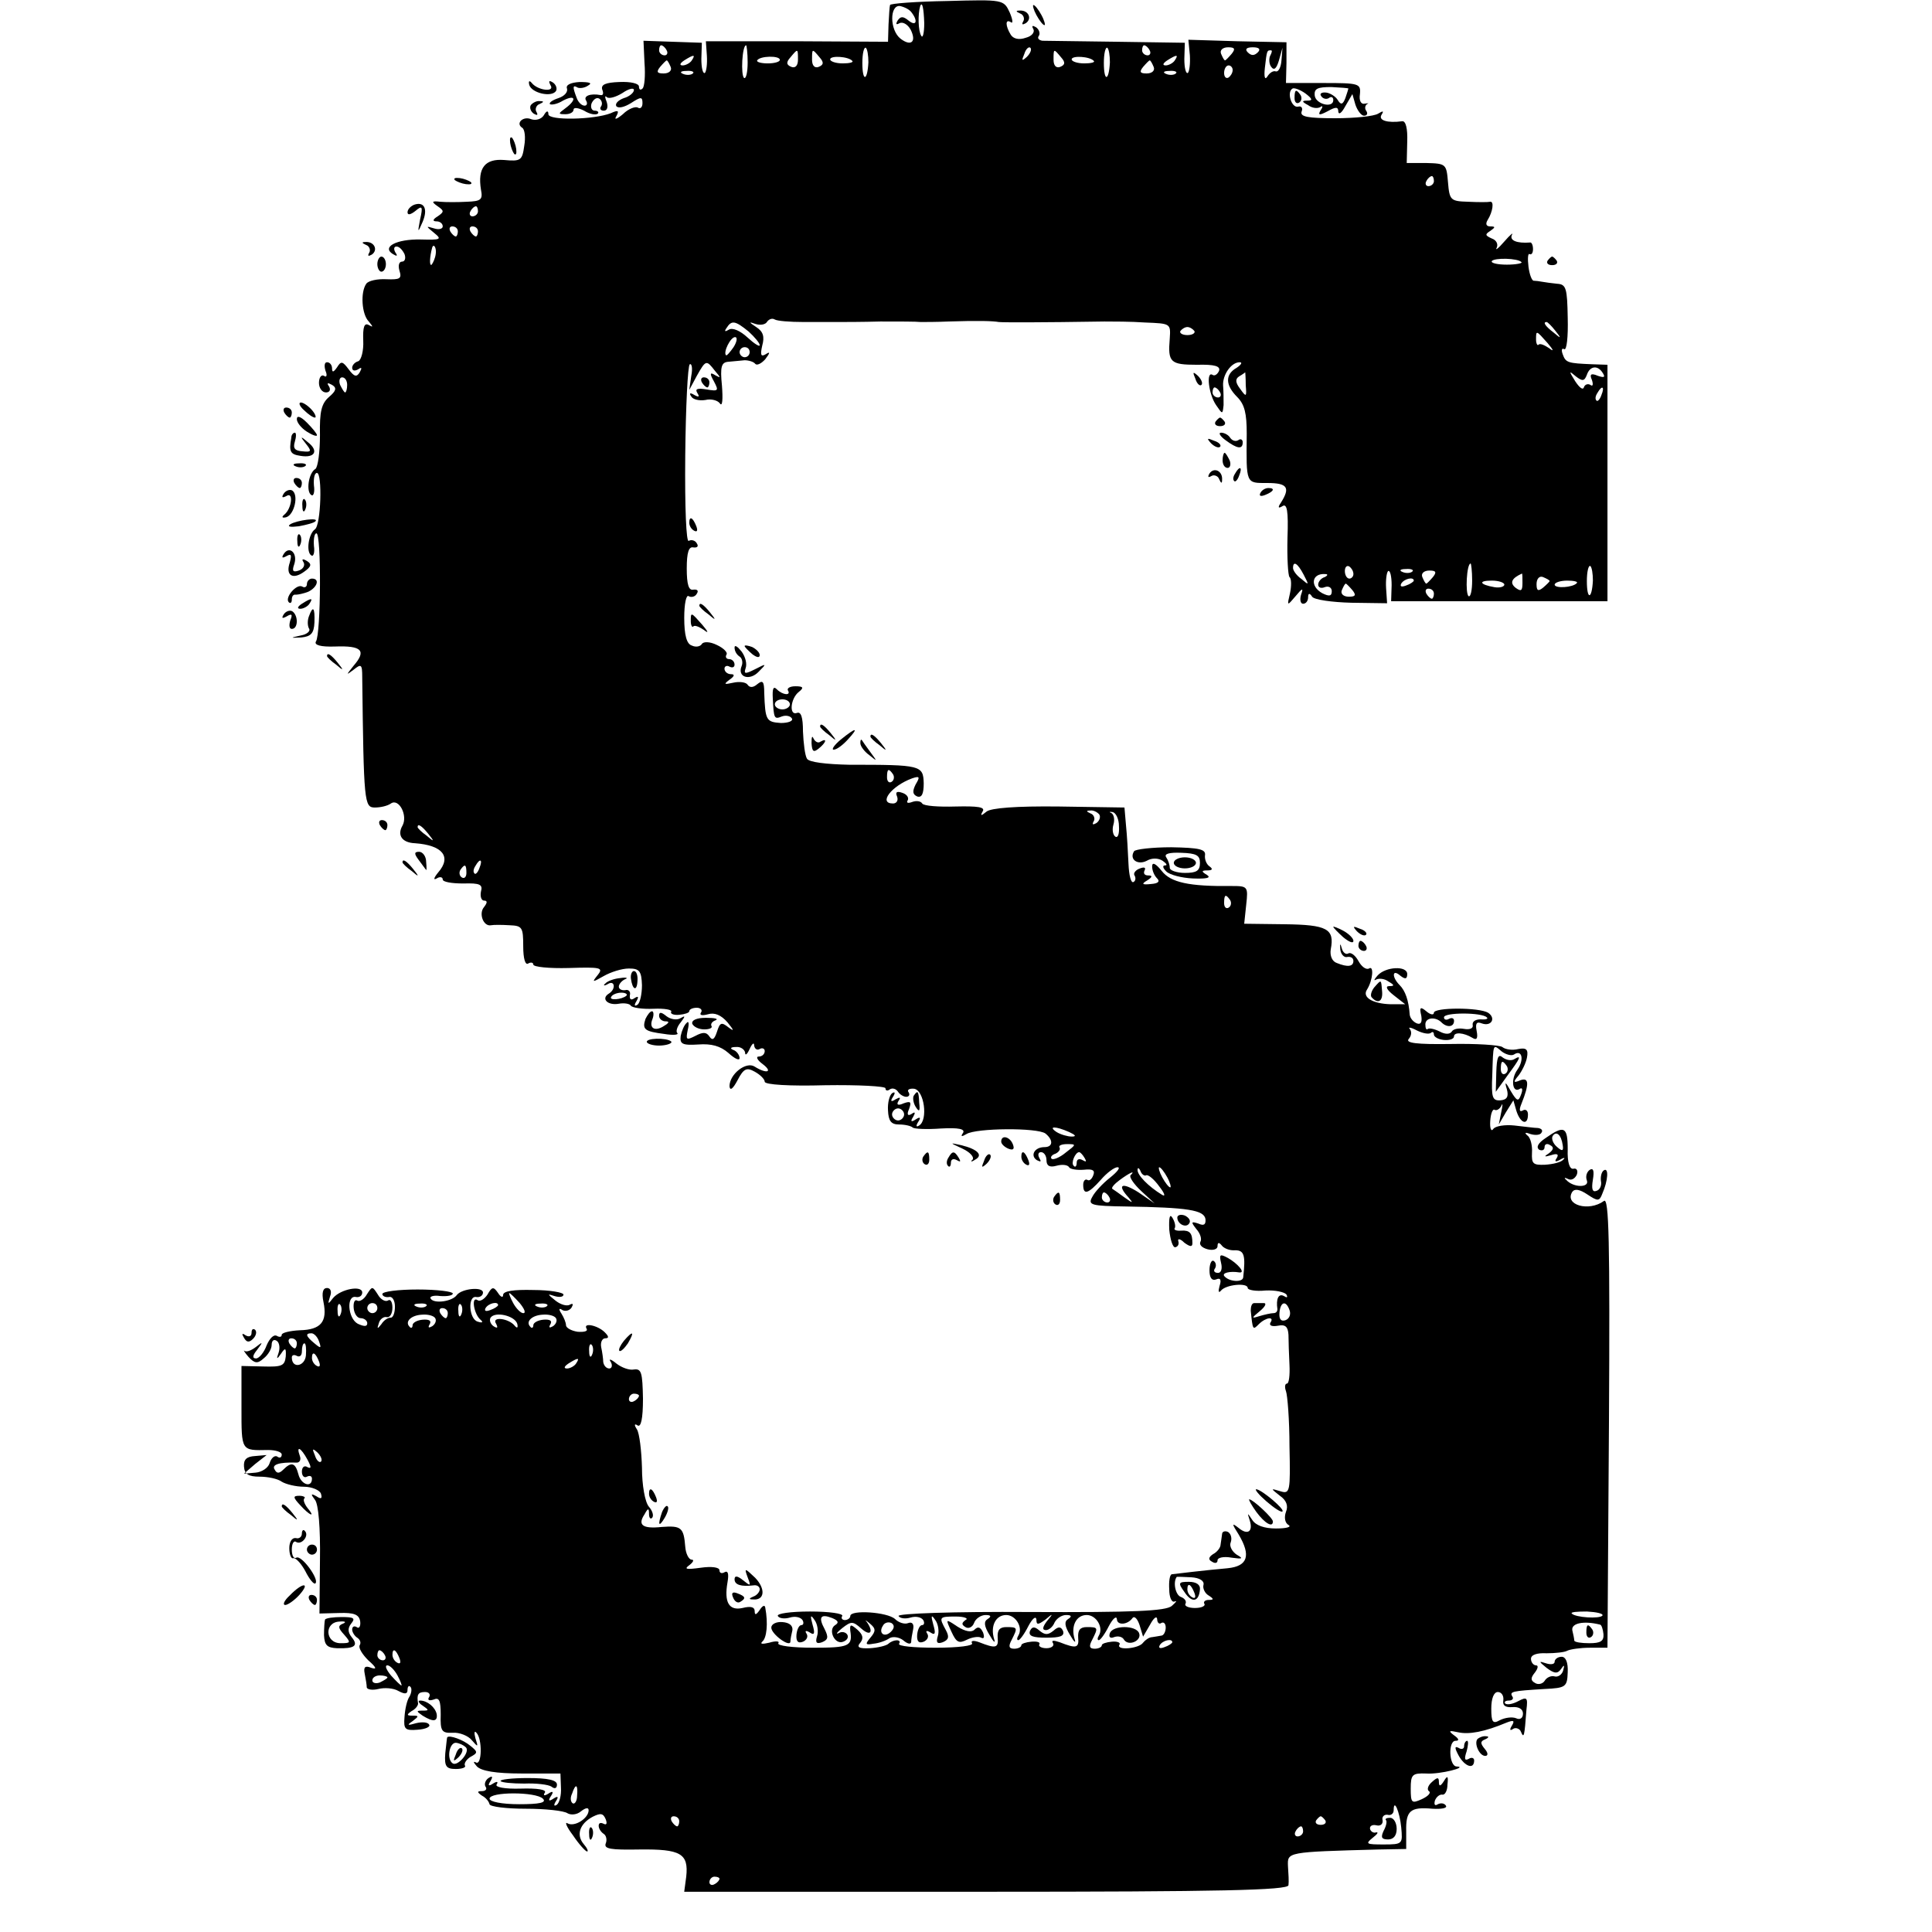 <?xml version="1.0" standalone="no"?>
<!DOCTYPE svg PUBLIC "-//W3C//DTD SVG 20010904//EN"
 "http://www.w3.org/TR/2001/REC-SVG-20010904/DTD/svg10.dtd">
<svg version="1.0" xmlns="http://www.w3.org/2000/svg"
 width="384pt" height="384pt" viewBox="0 0 384 384"
 preserveAspectRatio="xMidYMid meet">
<g transform="translate(0,384) scale(0.1,-0.1)"
fill="#000000" stroke="none">
<path d="M1769 3830 c-1 -3 -2 -20 -3 -39 l-1 -34 -181 1 -181 0 2 -29 c1 -16
-1 -31 -4 -34 -4 -2 -7 10 -7 28 l1 32 -58 2 -58 2 2 -44 c2 -25 0 -48 -4 -51
-4 -4 -7 -2 -7 4 0 6 -16 10 -39 9 -27 -1 -37 -5 -34 -15 3 -7 2 -12 -3 -11
-21 4 -35 -2 -29 -11 3 -5 2 -10 -3 -10 -6 0 -13 7 -16 16 -8 21 -8 26 2 20 4
-2 14 -1 21 4 9 5 3 7 -17 7 -18 -1 -28 -6 -25 -13 2 -7 -5 -15 -17 -19 -12
-4 -19 -9 -17 -12 3 -2 15 0 26 7 25 13 28 2 5 -15 -15 -11 -15 -12 0 -12 9 0
16 4 16 9 0 5 9 4 21 -2 11 -7 23 -9 27 -6 3 3 0 6 -6 6 -6 0 -9 7 -6 15 4 8
10 12 15 9 5 -3 7 -10 4 -15 -4 -5 -1 -9 5 -9 7 0 9 7 6 17 -4 10 -4 14 0 10
4 -4 18 0 31 8 13 9 23 11 23 6 0 -5 -9 -13 -20 -16 -11 -4 -18 -11 -15 -16 4
-5 16 -2 29 6 20 13 23 13 23 0 0 -8 -4 -12 -9 -9 -5 3 -19 -2 -30 -13 -12
-10 -18 -12 -13 -4 6 11 4 13 -11 6 -33 -13 -124 -15 -124 -2 0 8 -4 7 -9 -2
-5 -8 -16 -11 -25 -8 -16 7 -32 -8 -18 -17 5 -3 7 -19 4 -36 -4 -29 -7 -31
-40 -28 -38 3 -53 -16 -46 -59 4 -20 0 -23 -28 -24 -18 -1 -42 -1 -53 0 -17 2
-18 0 -5 -9 13 -9 13 -11 0 -20 -10 -6 -11 -10 -2 -10 6 0 12 -4 12 -10 0 -5
-8 -7 -17 -4 -17 5 -17 5 0 -9 16 -13 13 -14 -27 -13 -48 1 -78 -15 -55 -29 8
-5 10 -4 5 3 -4 7 -3 12 2 12 6 0 12 -7 16 -15 3 -8 1 -15 -5 -15 -6 0 -8 -8
-5 -18 5 -16 1 -18 -26 -17 -18 1 -36 -3 -40 -9 -12 -17 -9 -61 5 -75 9 -11 9
-12 0 -7 -9 5 -12 -4 -11 -31 1 -20 -4 -39 -10 -41 -7 -2 -12 -8 -12 -13 0 -6
5 -7 12 -3 7 5 8 3 3 -6 -6 -10 -11 -9 -22 6 -12 16 -15 17 -23 4 -7 -10 -10
-11 -10 -2 0 6 -4 12 -10 12 -5 0 -6 -7 -3 -17 4 -9 2 -14 -3 -10 -5 3 -10 -3
-10 -14 0 -10 6 -19 14 -19 7 0 10 5 6 12 -5 7 -3 8 6 3 10 -6 8 -12 -6 -24
-15 -13 -19 -29 -18 -76 0 -33 -4 -63 -9 -67 -14 -8 -19 -46 -8 -52 4 -3 7 6
5 19 -1 14 1 25 6 25 11 0 8 -104 -4 -112 -13 -9 -18 -46 -7 -52 4 -3 7 6 5
19 -1 14 1 25 5 25 10 0 9 -201 -1 -215 -4 -7 9 -11 38 -10 53 2 63 -8 37 -38
-15 -19 -16 -20 0 -8 15 12 17 11 17 -15 3 -249 4 -259 25 -259 11 0 25 3 32
8 16 11 34 -24 23 -44 -11 -19 -1 -34 25 -35 55 -4 73 -27 46 -58 -9 -11 -10
-16 -3 -12 6 4 12 3 12 -2 0 -5 18 -8 41 -8 33 1 39 -2 35 -16 -2 -10 1 -18 6
-18 7 0 7 -4 0 -13 -11 -13 -1 -39 14 -36 5 1 21 1 37 0 25 -1 27 -4 27 -42 0
-24 4 -38 10 -34 5 3 10 2 10 -2 0 -5 32 -8 70 -7 64 2 70 1 58 -14 -12 -15
-11 -15 12 -2 14 8 36 15 50 15 21 0 25 -5 26 -33 0 -18 -4 -36 -9 -39 -6 -4
-7 -1 -2 7 5 9 4 11 -4 6 -7 -5 -10 -2 -9 6 2 7 -3 12 -9 10 -7 -1 -13 2 -13
7 0 5 6 12 13 15 6 2 2 4 -10 2 -12 -1 -26 -6 -30 -11 -5 -4 -2 -5 5 -1 14 9
17 -10 2 -19 -16 -10 -2 -24 20 -20 11 2 22 0 24 -4 3 -4 23 -7 45 -6 22 1 38
-2 35 -6 -2 -4 5 -7 16 -6 11 1 20 4 20 7 0 4 7 7 15 7 8 0 12 -5 8 -10 -3 -5
3 -6 14 -3 13 4 26 -1 39 -16 13 -16 14 -19 2 -10 -14 11 -17 10 -23 -9 -5
-15 -9 -18 -15 -9 -6 9 -13 9 -28 1 -18 -9 -19 -8 -15 12 3 12 2 19 -2 14 -5
-4 -10 -16 -12 -26 -2 -16 3 -19 35 -17 26 2 44 -3 60 -17 12 -11 22 -16 22
-10 0 6 -6 14 -12 16 -8 3 -6 6 5 6 9 1 17 -5 18 -11 0 -7 4 -4 9 7 5 11 9 14
9 7 1 -7 6 -10 11 -7 5 3 10 1 10 -4 0 -6 -5 -11 -12 -11 -6 0 -3 -7 8 -15 21
-16 8 -20 -16 -5 -17 11 -50 -15 -50 -39 1 -10 7 -5 16 12 12 23 18 26 34 17
11 -6 20 -15 20 -20 0 -6 50 -9 120 -7 66 1 120 -2 120 -6 0 -5 4 -6 9 -2 5 3
12 1 16 -5 3 -5 11 -10 16 -10 6 0 8 4 5 9 -4 5 2 8 11 7 20 -3 28 -62 10 -73
-6 -4 -7 -1 -2 7 6 9 4 11 -5 5 -9 -6 -11 -4 -5 5 5 9 4 11 -3 6 -8 -5 -10 -1
-5 10 5 14 3 16 -11 11 -11 -5 -15 -3 -10 5 5 7 3 8 -6 3 -9 -6 -11 -4 -5 5 5
8 4 11 -2 7 -5 -4 -9 -19 -8 -34 1 -21 6 -28 22 -28 12 0 24 -3 27 -6 3 -3 29
-4 56 -2 36 2 49 -1 44 -9 -5 -7 -3 -8 7 -2 19 12 141 13 157 1 16 -13 15 -27
-2 -27 -20 0 -29 -17 -15 -26 8 -4 9 -3 5 4 -4 7 -2 12 3 12 6 0 11 -7 11 -16
0 -11 6 -15 20 -11 11 3 22 2 25 -3 2 -4 16 -6 29 -5 18 2 23 -1 19 -11 -3 -8
-8 -12 -12 -9 -4 2 -8 -2 -8 -10 0 -21 10 -18 35 10 12 14 27 25 33 25 7 0 0
-9 -15 -21 -14 -11 -30 -28 -35 -38 -9 -16 -3 -18 67 -19 123 -2 155 -7 158
-25 1 -11 -3 -14 -14 -9 -15 5 -15 3 -4 -11 8 -9 11 -20 8 -25 -3 -6 3 -12 14
-15 11 -3 20 0 20 6 0 8 3 8 8 2 4 -6 16 -11 27 -10 18 0 21 -10 16 -54 -1
-10 -27 -9 -37 2 -7 7 11 11 29 8 14 -2 -3 18 -23 29 -15 8 -17 7 -13 -10 3
-12 0 -20 -6 -20 -7 0 -10 4 -6 9 3 5 2 12 -3 15 -4 2 -8 -6 -8 -19 0 -15 5
-21 13 -18 9 4 11 -1 7 -13 -3 -11 -2 -15 3 -9 10 12 53 16 53 5 0 -4 16 -7
35 -5 20 1 38 -3 42 -8 3 -6 1 -7 -5 -3 -11 6 -16 -6 -13 -26 0 -5 -3 -8 -8
-8 -5 0 -18 -3 -28 -6 -16 -5 -16 -4 1 10 11 9 14 16 8 16 -7 0 -15 0 -19 0
-5 0 -7 -7 -7 -15 4 -39 4 -39 16 -27 14 14 32 16 23 3 -3 -6 4 -8 15 -6 15 3
20 -2 21 -18 0 -12 1 -39 2 -60 1 -20 -1 -37 -5 -37 -4 0 -5 -7 -2 -15 3 -8 7
-57 7 -110 2 -90 1 -95 -18 -89 -20 6 -20 6 -1 -9 13 -9 17 -20 12 -32 -4 -11
-2 -22 5 -26 7 -4 -4 -7 -25 -7 -23 0 -40 6 -47 17 -10 15 -10 15 -5 -1 7 -22
-4 -30 -22 -15 -14 11 -14 9 0 -13 25 -42 18 -63 -22 -67 -45 -4 -103 -11
-111 -12 -4 -1 -6 -14 -5 -30 0 -16 5 -27 11 -24 5 2 3 -1 -6 -9 -12 -10 -75
-13 -282 -12 -153 1 -264 -3 -261 -8 3 -5 14 -6 24 -3 10 3 21 1 25 -5 3 -5 2
-10 -2 -10 -5 0 -9 -9 -10 -19 -1 -13 3 -18 13 -14 7 3 11 10 7 16 -4 6 -1 7
7 2 9 -6 10 -1 5 16 -5 18 -4 21 4 9 6 -8 8 -23 5 -32 -4 -13 -1 -16 10 -12
12 5 13 11 6 24 -14 26 -14 27 20 27 17 0 26 -4 19 -7 -8 -6 -8 -9 0 -14 6 -4
14 0 17 8 3 9 14 16 23 16 11 0 12 -3 4 -8 -8 -5 -7 -14 4 -32 8 -14 12 -17 9
-8 -8 26 3 48 24 48 19 0 34 -25 24 -41 -3 -5 -3 -9 0 -9 3 0 12 12 20 28 8
15 15 21 16 13 0 -11 3 -11 18 0 15 13 16 12 3 -3 -9 -12 -10 -18 -2 -18 6 0
14 7 17 15 4 8 14 15 23 15 11 0 12 -3 4 -8 -8 -5 -7 -14 4 -32 8 -14 12 -17
9 -8 -8 26 3 48 24 48 19 0 34 -25 24 -41 -3 -5 -3 -9 0 -9 3 0 12 12 20 28 8
15 15 21 16 14 0 -13 21 -12 31 2 4 5 10 -2 14 -14 l7 -23 14 24 c7 13 13 18
14 11 0 -7 4 -11 8 -8 5 3 9 -1 9 -9 0 -8 -4 -16 -9 -16 -4 -1 -13 -2 -18 -3
-6 0 -14 -6 -18 -11 -8 -12 -54 -16 -47 -4 3 4 -4 7 -15 6 -11 -1 -20 -4 -20
-7 0 -4 -7 -7 -14 -7 -11 0 -12 5 -5 18 12 24 12 25 -11 25 -13 0 -18 -6 -17
-21 2 -21 -4 -22 -37 -9 -12 4 -17 4 -13 -2 3 -5 -3 -10 -13 -10 -10 0 -17 4
-14 8 2 4 -5 6 -16 5 -11 -1 -20 -4 -20 -7 0 -4 -7 -7 -14 -7 -11 0 -12 5 -5
18 12 24 12 25 -11 25 -13 0 -18 -6 -17 -21 2 -21 -4 -22 -37 -9 -11 4 -17 3
-14 -2 4 -5 -27 -9 -72 -9 -43 0 -76 3 -73 8 6 9 -11 9 -21 0 -4 -4 -21 -8
-37 -9 -22 -1 -27 2 -19 11 7 9 5 16 -6 26 -13 11 -15 11 -14 -2 5 -31 -2 -34
-74 -34 -41 0 -72 4 -69 9 3 4 -5 5 -18 1 -13 -3 -19 -3 -14 2 9 7 12 36 6 68
-1 6 -6 3 -11 -5 -7 -10 -10 -11 -10 -2 0 8 -8 10 -24 6 -27 -6 -37 11 -30 51
3 17 1 24 -6 20 -5 -3 -10 -2 -10 4 0 6 -16 8 -37 5 -29 -4 -34 -3 -23 5 8 6
10 11 5 11 -6 0 -12 12 -13 26 -3 38 -8 42 -47 39 -38 -4 -48 4 -34 25 7 13 9
13 9 1 0 -8 3 -11 6 -8 4 4 1 14 -6 22 -8 9 -14 43 -14 78 -1 34 -5 68 -10 76
-6 9 -5 12 1 8 7 -5 11 13 11 53 -1 52 -3 60 -18 58 -9 -2 -25 4 -35 12 -11 9
-16 10 -11 3 4 -7 2 -13 -3 -13 -6 0 -11 6 -12 13 0 6 -2 20 -4 29 -2 10 2 18
8 18 8 0 7 4 -1 12 -14 14 -44 20 -36 7 3 -5 -5 -7 -18 -6 -13 2 -23 8 -23 13
0 5 -4 15 -9 23 -6 9 -5 12 2 7 6 -3 14 -1 18 5 4 7 3 9 -3 6 -6 -4 -19 0 -29
8 -16 13 -17 14 -2 9 10 -3 18 -2 18 3 0 4 -27 9 -60 9 -39 1 -60 -2 -60 -10
0 -6 -5 -4 -10 4 -9 13 -12 13 -21 -3 -6 -9 -15 -15 -20 -11 -13 8 -7 -28 6
-39 6 -5 4 -7 -5 -4 -18 4 -21 53 -3 49 7 -1 13 3 13 9 0 12 -42 8 -52 -5 -9
-13 -46 -18 -52 -7 -3 4 6 7 19 5 14 -1 25 1 25 5 0 4 -31 8 -70 8 -38 0 -70
-4 -70 -9 0 -4 6 -7 13 -6 7 2 12 -7 12 -19 0 -13 -4 -23 -9 -22 -5 0 -13 -5
-18 -13 -8 -10 -9 -10 -5 2 2 8 10 14 16 12 6 -1 11 7 11 19 0 11 -4 18 -9 14
-6 -3 -15 3 -20 12 -11 17 -11 17 -22 0 -5 -9 -14 -15 -19 -12 -5 3 -8 -4 -7
-15 1 -11 7 -20 14 -20 7 0 13 -5 13 -10 0 -7 -6 -7 -19 -1 -20 11 -23 58 -3
53 7 -1 12 3 12 9 0 15 -43 7 -58 -11 -10 -13 -11 -13 -6 3 4 10 1 17 -6 17
-8 0 -11 -9 -7 -28 8 -39 -5 -55 -47 -56 -20 -1 -36 -5 -36 -9 0 -5 -5 -5 -10
-2 -6 3 -14 -5 -20 -19 -5 -14 -15 -26 -21 -26 -8 0 -7 6 2 17 12 16 12 17 -2
6 -9 -7 -19 -11 -23 -8 -3 3 0 -3 8 -12 12 -13 18 -14 30 -3 9 7 16 19 16 27
0 8 4 12 10 8 5 -3 7 -13 4 -23 -5 -14 -4 -15 5 -2 8 12 10 11 9 -6 -2 -19 -8
-21 -45 -20 l-43 1 0 -82 c0 -88 -1 -86 53 -85 15 0 27 -4 27 -9 0 -6 -4 -8
-9 -4 -5 3 -12 -3 -15 -13 -3 -10 -16 -18 -28 -19 l-23 -2 22 19 23 18 -23 -2
c-17 -1 -23 -7 -22 -21 1 -15 9 -20 31 -20 16 0 36 -4 44 -10 8 -5 28 -10 44
-10 16 0 32 -7 34 -14 3 -10 0 -11 -9 -5 -11 6 -12 5 -3 -7 7 -8 11 -56 10
-120 l-1 -106 39 1 c30 1 40 -3 42 -17 1 -9 -2 -15 -7 -11 -5 3 -9 1 -9 -5 0
-5 5 -13 10 -16 6 -4 8 -10 5 -15 -3 -5 5 -18 17 -30 16 -14 18 -19 6 -15 -12
5 -16 2 -13 -12 2 -10 4 -22 4 -27 1 -4 11 -6 23 -3 12 3 30 2 40 -4 13 -7 18
-6 18 2 0 7 3 10 6 6 3 -3 2 -12 -2 -19 -5 -7 -9 -25 -10 -41 -2 -24 1 -27 26
-25 16 1 26 6 23 10 -2 5 -14 6 -26 3 -17 -5 -19 -4 -7 4 13 10 13 11 0 11
-12 0 -12 2 -2 9 8 4 13 11 13 15 -3 18 0 23 14 23 8 0 11 -5 8 -10 -4 -6 0
-8 9 -5 11 5 14 -2 14 -30 -1 -33 2 -37 24 -36 13 1 31 -6 38 -15 12 -14 13
-14 7 4 -3 11 -2 16 2 11 12 -12 11 -66 -1 -59 -6 3 -5 0 2 -8 9 -9 37 -14 89
-14 l77 0 1 -28 c1 -15 -3 -30 -8 -34 -6 -4 -7 -1 -2 7 6 9 4 11 -5 5 -9 -6
-11 -4 -5 5 6 9 4 11 -5 5 -8 -5 -11 -4 -7 2 4 6 -15 9 -48 8 -32 -1 -51 3
-48 8 4 6 1 7 -7 2 -9 -6 -11 -4 -5 5 5 9 4 11 -4 6 -6 -4 -9 -12 -6 -17 4 -5
0 -9 -7 -9 -10 0 -10 -2 0 -9 8 -4 14 -12 15 -17 1 -5 34 -9 72 -9 39 0 76 -4
83 -9 7 -4 19 -3 27 4 9 7 15 8 15 2 0 -16 -28 -34 -42 -26 -6 4 -2 -7 11 -24
12 -18 25 -32 28 -32 3 0 0 7 -7 15 -15 18 -8 40 18 54 16 8 21 7 26 -5 3 -8
2 -12 -4 -9 -6 3 -10 2 -10 -4 0 -5 4 -12 10 -16 5 -3 7 -12 4 -19 -4 -11 10
-13 67 -12 82 1 98 -8 93 -54 l-4 -30 600 0 c465 0 600 3 601 13 1 7 0 24 -1
38 -1 28 -3 28 180 33 l55 1 0 35 c-1 41 8 49 52 45 18 -1 30 1 27 6 -3 5 -10
6 -16 3 -6 -4 -8 -1 -6 7 3 8 10 13 15 12 5 -1 10 8 10 20 2 17 0 19 -7 7 -7
-11 -10 -11 -10 -2 0 10 -3 10 -14 0 -8 -7 -10 -15 -6 -18 5 -3 -1 -10 -14
-16 -20 -9 -22 -8 -22 21 0 28 3 31 31 30 27 -2 85 13 60 14 -15 1 -17 51 -2
51 8 0 7 4 -3 11 -12 9 -10 10 8 6 22 -5 53 1 96 19 15 6 17 4 11 -6 -5 -8 -4
-11 3 -6 5 3 13 0 15 -6 6 -14 7 -10 11 44 3 24 1 26 -16 17 -11 -6 -22 -8
-26 -5 -3 3 0 6 7 6 7 0 10 4 7 8 -6 10 -1 11 64 15 42 2 45 4 46 33 1 20 -4
31 -12 31 -8 0 -14 -5 -14 -10 0 -5 -8 -6 -17 -3 -15 5 -15 4 1 -9 16 -12 22
-12 29 -2 6 9 7 8 4 -3 -2 -8 -10 -14 -17 -12 -7 2 -16 -2 -20 -9 -4 -6 -13
-8 -19 -4 -9 5 -9 10 0 21 6 8 7 14 2 14 -5 0 -10 6 -10 13 0 8 12 12 31 11
17 0 36 2 41 5 6 3 26 6 45 6 l35 0 3 449 c2 359 0 447 -10 439 -30 -22 -79
-8 -63 18 5 7 15 5 30 -5 21 -14 24 -14 30 2 11 25 13 52 3 46 -5 -3 -7 -13
-6 -21 2 -9 -2 -18 -9 -20 -8 -3 -10 4 -7 22 3 18 1 24 -6 20 -6 -4 -9 -13 -6
-21 6 -15 -27 -15 -41 1 -5 4 -3 5 3 2 7 -4 14 0 18 8 3 8 0 14 -7 12 -7 -1
-12 12 -11 39 0 45 -7 48 -44 22 -15 -10 -19 -18 -13 -23 6 -3 11 -1 11 5 0 6
5 8 11 4 8 -4 7 -9 -2 -16 -11 -7 -10 -8 4 -4 12 4 16 2 11 -6 -5 -7 -2 -8 7
-3 8 5 11 4 6 0 -4 -5 -20 -9 -36 -10 -24 -1 -27 2 -26 24 1 14 -3 30 -9 34
-7 6 -4 7 6 3 10 -3 20 -2 22 3 3 4 0 8 -7 9 -7 0 -28 3 -47 5 -19 2 -38 -1
-42 -7 -4 -6 -7 1 -6 16 1 15 5 25 9 22 4 -2 10 2 13 8 3 7 3 2 0 -12 l-5 -25
14 24 15 24 6 -21 c8 -25 23 -30 23 -7 0 8 -5 11 -10 8 -7 -4 -8 1 -3 13 16
40 15 53 -2 47 -14 -6 -15 -4 -4 9 7 9 15 25 17 36 3 16 -1 20 -17 17 -12 -3
-26 -1 -32 4 -6 4 -52 7 -103 6 -68 -1 -90 2 -83 10 6 7 6 15 2 20 -4 4 3 3
14 -3 12 -6 24 -8 28 -5 3 3 6 2 6 -3 0 -5 9 -10 20 -11 11 -1 20 2 20 7 0 9
19 8 37 -3 8 -5 11 -1 8 14 -3 15 0 19 10 15 19 -7 29 10 13 21 -18 11 -108
11 -108 0 0 -5 -7 -4 -15 3 -12 10 -14 8 -10 -9 2 -13 -1 -18 -9 -15 -7 3 -13
10 -14 17 -2 29 -9 48 -20 59 -16 16 -15 33 1 19 10 -8 14 -7 14 3 0 17 -43
15 -59 -3 -7 -8 -8 -11 -3 -8 6 3 17 2 25 -4 12 -7 12 -9 1 -9 -8 0 -5 -7 9
-18 l23 -18 -29 0 c-36 1 -57 14 -47 29 12 19 14 49 4 42 -6 -3 -15 4 -21 15
-6 11 -15 18 -20 15 -5 -3 -11 2 -13 10 -3 11 -4 10 -3 -2 1 -10 8 -17 14 -15
7 1 12 -2 12 -8 0 -11 -11 -13 -33 -4 -9 3 -14 14 -12 27 8 41 -7 49 -92 50
l-80 1 4 38 c4 36 3 37 -29 37 -85 -1 -121 7 -139 30 -12 15 -19 18 -19 9 0
-8 4 -18 10 -24 6 -6 2 -10 -12 -11 -18 -2 -20 0 -8 7 11 7 11 10 2 10 -7 0
-10 4 -7 10 3 6 -1 7 -9 4 -9 -3 -14 -10 -11 -14 3 -5 2 -11 -2 -13 -5 -3 -9
13 -10 36 -1 23 -3 58 -5 77 l-3 35 -130 2 c-86 1 -135 -3 -144 -10 -11 -9
-13 -9 -8 0 6 9 -9 11 -54 10 -33 -1 -63 1 -66 6 -3 5 -12 6 -20 3 -8 -3 -12
-2 -9 3 3 5 -1 12 -10 15 -11 4 -15 2 -11 -7 3 -8 -1 -14 -8 -14 -30 0 -3 35
38 50 15 5 16 3 7 -12 -7 -14 -6 -20 3 -24 9 -3 13 5 13 26 -1 36 -5 37 -148
37 -46 1 -80 5 -84 12 -4 6 -7 31 -8 54 0 29 -4 40 -12 37 -16 -6 -13 29 4 42
10 8 9 11 -7 11 -11 0 -17 -4 -15 -8 7 -11 -10 -10 -22 2 -7 7 -9 1 -8 -18 2
-41 3 -42 18 -36 8 3 17 1 20 -4 3 -5 -7 -9 -22 -9 -29 2 -31 5 -33 60 0 23
-3 26 -14 17 -8 -7 -15 -7 -19 -1 -3 5 -16 7 -29 4 -18 -4 -19 -3 -7 6 10 7
11 11 3 11 -7 0 -13 5 -13 11 0 5 5 7 10 4 6 -3 10 -1 10 4 0 6 -5 11 -11 11
-5 0 -8 4 -5 9 3 4 -6 13 -19 19 -14 7 -27 7 -30 2 -3 -5 -12 -7 -20 -3 -10 3
-15 20 -15 55 0 28 4 47 9 43 5 -3 13 -1 16 5 4 6 1 9 -7 8 -9 -2 -13 10 -13
42 0 32 4 44 13 42 8 -1 11 2 7 8 -3 6 -11 8 -16 5 -5 -4 -8 65 -7 170 1 97 5
178 9 181 4 2 6 -8 3 -23 l-4 -28 15 28 c18 32 19 32 36 10 12 -14 12 -15 1
-9 -11 7 -12 4 -3 -12 10 -19 9 -20 -15 -16 -18 3 -23 1 -18 -7 5 -8 3 -9 -6
-4 -8 5 -11 4 -6 -3 3 -6 16 -9 28 -7 12 3 25 -1 29 -7 5 -7 6 9 4 35 -4 39
-1 47 13 48 9 1 24 2 32 3 8 0 18 -3 21 -7 3 -4 12 0 20 9 10 13 10 16 1 10
-10 -6 -11 -1 -7 17 5 18 2 28 -12 37 -15 10 -15 11 -1 6 10 -3 20 -1 23 5 4
5 10 7 15 4 5 -3 30 -5 57 -5 26 0 57 0 68 0 11 0 49 0 85 1 36 0 72 0 80 -1
8 0 33 0 55 1 60 2 89 1 100 -1 8 -1 83 -1 210 1 17 0 53 0 81 -2 51 -2 51 -2
49 -32 -4 -47 1 -52 54 -52 36 1 47 -3 44 -12 -3 -7 -9 -11 -13 -8 -13 8 -8
-38 7 -60 13 -19 13 -19 15 0 0 11 0 28 -1 39 -1 21 16 46 33 46 6 0 3 -5 -6
-11 -23 -13 -23 -34 1 -58 15 -15 19 -33 19 -73 -1 -101 -2 -98 41 -98 40 0
46 -9 27 -39 -7 -10 -5 -12 3 -7 9 6 12 -9 10 -63 -1 -39 1 -74 4 -78 4 -3 4
-18 1 -32 -6 -26 -6 -26 11 -6 14 17 16 17 11 3 -3 -10 -1 -18 4 -18 6 0 10 6
10 13 0 8 3 9 8 1 4 -6 39 -11 78 -12 l71 -1 -2 30 c-1 16 1 31 4 34 4 2 7
-10 7 -28 l-1 -32 215 0 215 0 0 235 0 235 -30 1 c-49 2 -53 3 -59 20 -3 8 -2
13 3 10 5 -3 8 25 7 62 -1 59 -3 67 -21 68 -11 1 -24 3 -30 4 -5 1 -13 2 -16
2 -4 -1 -9 12 -11 28 -2 16 -1 27 2 25 4 -2 7 2 7 10 0 8 -3 14 -6 13 -26 -2
-41 4 -36 15 4 6 -3 1 -15 -13 -12 -14 -19 -19 -15 -12 3 7 -1 15 -10 18 -13
6 -14 8 -3 15 10 7 11 9 0 9 -8 0 -10 5 -5 13 10 16 13 37 5 36 -4 -1 -24 -1
-44 0 -35 1 -37 3 -40 39 -3 36 -4 37 -43 38 l-39 0 1 42 c1 27 -3 42 -10 41
-30 -4 -48 2 -41 13 5 8 3 8 -7 2 -8 -5 -46 -9 -85 -9 -55 0 -70 3 -67 13 3 7
0 12 -7 10 -13 -3 -23 29 -11 36 3 2 15 -2 26 -10 13 -10 15 -14 4 -14 -12 0
-12 -2 1 -9 8 -6 18 -7 24 -4 5 4 6 1 1 -6 -6 -10 -3 -11 14 -2 16 9 21 9 21
-1 1 -7 7 -2 14 11 l14 24 6 -21 c4 -12 12 -22 17 -22 6 0 8 4 5 9 -4 5 -3 11
1 14 5 2 2 2 -4 1 -8 -2 -12 6 -10 19 2 21 -2 22 -72 22 l-75 0 1 40 0 41 -97
2 -98 3 3 -31 c1 -17 -1 -32 -4 -35 -4 -2 -7 10 -7 28 l1 32 -135 2 c-74 1
-141 2 -148 2 -7 1 -11 5 -7 10 3 5 0 13 -6 17 -7 4 -9 3 -5 -4 3 -6 -3 -14
-15 -17 -14 -5 -25 -2 -30 6 -11 18 -11 32 0 25 5 -4 4 5 -2 19 -12 26 -13 26
-124 23 -62 -1 -114 -5 -114 -8z m43 -15 c13 -17 9 -28 -6 -16 -11 9 -16 9
-22 0 -4 -7 -3 -9 4 -5 6 3 16 -2 22 -13 12 -24 1 -34 -20 -18 -22 17 -22 68
-1 65 9 -2 19 -7 23 -13z m25 -21 c0 -20 -3 -31 -6 -25 -6 9 -7 43 -2 59 4 10
7 -4 8 -34z m-512 -54 c3 -5 1 -10 -4 -10 -6 0 -11 5 -11 10 0 6 2 10 4 10 3
0 8 -4 11 -10z m161 -24 c0 -19 -3 -33 -7 -31 -7 5 -4 65 4 65 1 0 3 -15 3
-34z m240 0 c-2 -38 -12 -39 -12 -1 0 18 3 32 7 30 3 -3 5 -15 5 -29z m315 11
c-10 -9 -11 -8 -5 6 3 10 9 15 12 12 3 -3 0 -11 -7 -18z m165 -11 c-2 -38 -12
-39 -12 -1 0 18 3 32 7 30 3 -3 5 -15 5 -29z m79 24 c3 -5 1 -10 -4 -10 -6 0
-11 5 -11 10 0 6 2 10 4 10 3 0 8 -4 11 -10z m163 -7 c-6 -7 -12 -13 -13 -13
-2 0 -5 6 -8 13 -3 7 3 13 14 13 13 0 15 -3 7 -13z m52 3 c-7 -7 -13 -7 -20 0
-6 6 -3 10 10 10 13 0 16 -4 10 -10z m-914 -15 c0 -11 -5 -17 -13 -14 -10 4
-11 9 -2 19 15 18 15 18 15 -5z m43 5 c9 -10 8 -15 -2 -19 -8 -3 -13 3 -13 14
0 23 0 23 15 5z m480 0 c9 -10 8 -15 -2 -19 -8 -3 -13 3 -13 14 0 23 0 23 15
5z m416 4 c-3 -5 -3 -16 1 -22 6 -9 11 -5 16 12 l7 25 -2 -25 c-1 -14 -6 -23
-11 -22 -5 2 -12 -2 -17 -10 -5 -8 -7 -1 -5 17 4 35 4 35 12 35 3 0 2 -4 -1
-10z m-1150 -10 c-3 -5 -12 -10 -18 -10 -7 0 -6 4 3 10 19 12 23 12 15 0z
m175 1 c0 -4 -11 -7 -24 -7 -14 0 -23 3 -21 6 5 9 45 10 45 1z m144 -2 c3 -3
-6 -5 -19 -5 -14 0 -25 4 -25 8 0 8 36 6 44 -3z m480 0 c3 -3 -6 -5 -19 -5
-14 0 -25 4 -25 8 0 8 36 6 44 -3z m161 1 c-3 -5 -12 -10 -18 -10 -7 0 -6 4 3
10 19 12 23 12 15 0z m-1002 -13 c3 -7 -3 -13 -14 -13 -13 0 -15 3 -7 13 6 7
12 13 13 13 2 0 5 -6 8 -13z m960 0 c3 -7 -3 -13 -14 -13 -13 0 -15 3 -7 13 6
7 12 13 13 13 2 0 5 -6 8 -13z m157 -6 c0 -6 -4 -12 -8 -15 -5 -3 -9 1 -9 9 0
8 4 15 9 15 4 0 8 -4 8 -9z m-1073 -7 c-3 -3 -12 -4 -19 -1 -8 3 -5 6 6 6 11
1 17 -2 13 -5z m960 0 c-3 -3 -12 -4 -19 -1 -8 3 -5 6 6 6 11 1 17 -2 13 -5z
m343 -30 c0 -1 -3 -10 -6 -19 -5 -13 -9 -14 -15 -4 -4 7 -15 14 -23 15 -9 1
-14 -2 -10 -7 3 -5 10 -7 15 -4 5 4 9 2 9 -4 0 -17 -36 -8 -37 10 -1 13 6 16
33 16 19 -1 34 -2 34 -3z m170 -184 c0 -5 -5 -10 -11 -10 -5 0 -7 5 -4 10 3 6
8 10 11 10 2 0 4 -4 4 -10z m-1900 -60 c0 -5 -5 -10 -11 -10 -5 0 -7 5 -4 10
3 6 8 10 11 10 2 0 4 -4 4 -10z m-40 -40 c0 -5 -2 -10 -4 -10 -3 0 -8 5 -11
10 -3 6 -1 10 4 10 6 0 11 -4 11 -10z m40 0 c0 -5 -2 -10 -4 -10 -3 0 -8 5
-11 10 -3 6 -1 10 4 10 6 0 11 -4 11 -10z m-84 -45 c-1 -8 -5 -17 -8 -21 -5
-4 -4 16 1 34 3 9 9 -1 7 -13z m2158 -16 c3 -2 -10 -5 -29 -5 -18 0 -32 3 -30
7 5 7 52 6 59 -2z m-1536 -138 c12 -11 22 -23 22 -27 0 -4 -11 3 -24 15 -15
14 -30 20 -37 16 -8 -5 -10 -4 -5 3 10 16 17 15 44 -7z m1603 2 c13 -16 12
-17 -3 -4 -17 13 -22 21 -14 21 2 0 10 -8 17 -17z m-717 -1 c2 -4 -4 -8 -14
-8 -10 0 -16 4 -14 8 3 4 9 8 14 8 5 0 11 -4 14 -8z m702 -24 c12 -14 13 -18
3 -10 -9 6 -18 10 -21 7 -2 -3 -5 2 -5 10 0 19 0 19 23 -7z m-1618 -8 c-7 -10
-14 -18 -15 -16 -6 6 9 36 18 36 5 0 4 -9 -3 -20z m32 -10 c0 -5 -4 -10 -10
-10 -5 0 -10 5 -10 10 0 6 5 10 10 10 6 0 10 -4 10 -10z m1696 -42 c5 -8 2 -9
-10 -5 -14 6 -17 3 -12 -8 3 -9 2 -14 -3 -10 -5 3 -11 1 -13 -5 -2 -6 -9 0
-17 12 -13 21 -13 22 1 10 13 -10 17 -10 22 3 6 18 22 20 32 3z m-710 -24 c2
-23 1 -24 -11 -7 -10 13 -10 20 -2 25 7 4 12 8 12 8 0 0 1 -11 1 -26z m-1786
1 c0 -8 -2 -15 -4 -15 -2 0 -6 7 -10 15 -3 8 -1 15 4 15 6 0 10 -7 10 -15z
m1735 -15 c3 -5 1 -10 -4 -10 -6 0 -11 5 -11 10 0 6 2 10 4 10 3 0 8 -4 11
-10z m758 -5 c-3 -9 -8 -14 -10 -11 -3 3 -2 9 2 15 9 16 15 13 8 -4z m-592
-357 c11 -21 11 -22 -4 -9 -10 7 -17 17 -17 22 0 15 9 10 21 -13z m99 1 c0 -5
-4 -9 -8 -9 -5 0 -9 7 -9 15 0 8 4 12 9 9 4 -3 8 -9 8 -15z m236 -13 c0 -19
-3 -33 -7 -31 -7 5 -4 65 4 65 1 0 3 -15 3 -34z m240 0 c-2 -38 -12 -39 -12
-1 0 18 3 32 7 30 3 -3 5 -15 5 -29z m-359 18 c-3 -3 -12 -4 -19 -1 -8 3 -5 6
6 6 11 1 17 -2 13 -5z m41 -11 c-6 -7 -12 -13 -13 -13 -2 0 -5 6 -8 13 -3 7 3
13 14 13 13 0 15 -3 7 -13z m-215 0 c-7 -2 -13 -9 -13 -15 0 -6 6 -8 13 -5 8
3 14 -1 14 -8 0 -10 -5 -11 -19 -4 -25 14 -21 40 6 38 6 0 5 -3 -1 -6z m393
-12 c0 -16 -3 -17 -14 -9 -12 10 -7 19 13 28 1 0 1 -9 1 -19z m54 4 c0 -1 -6
-7 -13 -13 -10 -8 -13 -6 -13 7 0 11 6 17 13 14 7 -3 13 -6 13 -8z m-270 1 c0
-2 -7 -7 -16 -10 -8 -3 -12 -2 -9 4 6 10 25 14 25 6z m180 -8 c0 -4 -9 -7 -20
-5 -29 5 -33 13 -5 13 14 0 25 -4 25 -8z m144 3 c-8 -9 -44 -11 -44 -3 0 4 11
8 25 8 13 0 22 -2 19 -5z m-446 -14 c8 -10 6 -13 -7 -13 -11 0 -17 6 -14 13 3
7 6 13 8 13 1 0 7 -6 13 -13z m162 -7 c0 -5 -2 -10 -4 -10 -3 0 -8 5 -11 10
-3 6 -1 10 4 10 6 0 11 -4 11 -10z m-1280 -220 c0 -5 -7 -10 -15 -10 -8 0 -15
5 -15 10 0 6 7 10 15 10 8 0 15 -4 15 -10z m205 -139 c3 -5 2 -12 -3 -15 -5
-3 -9 1 -9 9 0 17 3 19 12 6z m410 -80 c3 -5 0 -13 -6 -17 -7 -4 -9 -3 -5 4 3
5 0 13 -6 15 -9 4 -10 6 -1 6 6 1 14 -3 18 -8z m39 -23 c1 -15 -2 -24 -7 -21
-5 3 -7 14 -4 24 3 10 1 20 -4 23 -5 2 -4 3 2 2 7 -1 13 -14 13 -28z m-1373
-15 c13 -16 12 -17 -3 -4 -10 7 -18 15 -18 17 0 8 8 3 21 -13z m102 -68 c-3
-9 -8 -14 -10 -11 -3 3 -2 9 2 15 9 16 15 13 8 -4z m-26 -10 c0 -8 -4 -12 -9
-9 -5 3 -6 10 -3 15 9 13 12 11 12 -6z m1518 -54 c3 -5 2 -12 -3 -15 -5 -3 -9
1 -9 9 0 17 3 19 12 6z m-1200 -190 c-9 -8 -36 -10 -30 -2 2 4 11 8 20 8 8 0
13 -3 10 -6z m1710 -43 c4 -3 -2 -5 -12 -4 -10 0 -17 -4 -16 -11 2 -7 -6 -10
-17 -8 -11 2 -22 0 -25 -6 -4 -5 -13 -5 -24 1 -10 5 -20 7 -23 5 -3 -3 -5 1
-5 9 0 14 21 16 33 3 11 -10 24 -8 24 4 0 5 -4 7 -10 4 -5 -3 -10 -2 -10 3 0
10 75 10 85 0z m54 -74 c16 11 21 -10 7 -30 -14 -19 -10 -48 5 -38 5 3 6 -2 2
-12 -5 -14 -8 -13 -20 7 -11 20 -13 20 -8 4 4 -15 0 -21 -13 -22 -16 -1 -18 6
-16 50 2 65 1 62 19 47 8 -6 19 -9 24 -6z m-1212 -119 c0 -6 -6 -12 -12 -12
-6 0 -12 6 -12 12 0 6 6 12 12 12 6 0 12 -6 12 -12z m328 -35 c13 -6 15 -9 5
-9 -8 0 -22 4 -30 9 -18 12 -2 12 25 0z m981 -26 c2 -12 -1 -13 -12 -3 -7 6
-11 16 -8 21 7 11 17 3 20 -18z m-988 -15 c-12 -10 -25 -15 -28 -12 -3 3 1 8
8 10 6 3 10 8 8 12 -3 4 4 7 15 7 19 0 18 -1 -3 -17z m38 -11 c4 -7 3 -8 -4
-4 -7 4 -12 2 -12 -5 0 -7 -3 -10 -6 -6 -6 5 3 27 11 27 2 0 7 -5 11 -12z
m122 -34 c4 2 16 -8 26 -22 11 -14 13 -21 6 -17 -28 17 -50 40 -49 50 0 5 3 4
6 -3 2 -6 8 -10 11 -8z m42 -4 c6 -11 8 -20 6 -20 -3 0 -10 9 -16 20 -6 11 -8
20 -6 20 3 0 10 -9 16 -20z m-73 4 c-3 -3 6 -17 21 -31 l27 -25 -32 22 c-33
21 -44 16 -20 -10 10 -12 9 -12 -8 0 -11 8 -22 16 -24 17 -3 2 4 10 15 18 19
14 32 20 21 9z m-42 -44 c3 -5 1 -10 -4 -10 -6 0 -11 5 -11 10 0 6 2 10 4 10
3 0 8 -4 11 -10z m-1172 -210 c9 -11 13 -20 7 -20 -5 0 -14 9 -20 20 -6 11 -9
20 -8 20 2 0 11 -9 21 -20z m-356 -22 c-3 -8 -6 -5 -6 6 -1 11 2 17 5 13 3 -3
4 -12 1 -19z m73 12 c0 -5 -4 -10 -10 -10 -5 0 -10 5 -10 10 0 6 5 10 10 10 6
0 10 -4 10 -10z m97 4 c-3 -3 -12 -4 -19 -1 -8 3 -5 6 6 6 11 1 17 -2 13 -5z
m70 -16 c-3 -8 -6 -5 -6 6 -1 11 2 17 5 13 3 -3 4 -12 1 -19z m73 18 c0 -2 -7
-7 -16 -10 -8 -3 -12 -2 -9 4 6 10 25 14 25 6z m97 -2 c-3 -3 -12 -4 -19 -1
-8 3 -5 6 6 6 11 1 17 -2 13 -5z m1476 -8 c3 -8 0 -17 -8 -20 -9 -3 -13 2 -12
15 2 22 13 25 20 5z m-1673 -6 c0 -5 -2 -10 -4 -10 -3 0 -8 5 -11 10 -3 6 -1
10 4 10 6 0 11 -4 11 -10z m-25 -10 c3 -5 0 -12 -6 -16 -7 -4 -9 -3 -5 4 4 7
-1 10 -14 9 -11 -1 -20 -6 -20 -11 0 -5 -3 -7 -6 -3 -10 10 3 23 25 24 11 1
23 -2 26 -7z m163 -11 c2 -8 0 -10 -5 -4 -12 15 -47 19 -37 4 4 -8 3 -10 -5
-5 -6 4 -9 12 -6 17 9 13 48 4 53 -12z m77 11 c3 -5 0 -12 -6 -16 -7 -4 -9 -3
-5 4 4 7 -1 10 -14 9 -11 -1 -20 -6 -20 -11 0 -5 -3 -7 -6 -3 -10 10 3 23 25
24 11 1 23 -2 26 -7z m-471 -46 c5 -14 4 -15 -9 -4 -17 14 -19 20 -6 20 5 0
12 -7 15 -16z m-44 -4 c0 -5 -2 -10 -4 -10 -3 0 -8 5 -11 10 -3 6 -1 10 4 10
6 0 11 -4 11 -10z m18 -24 c-2 -22 -28 -27 -28 -4 0 5 5 6 10 3 6 -3 10 1 10
9 0 9 2 16 5 16 3 0 4 -11 3 -24z m569 2 c-3 -8 -6 -5 -6 6 -1 11 2 17 5 13 3
-3 4 -12 1 -19z m-543 -14 c3 -8 2 -12 -4 -9 -6 3 -10 10 -10 16 0 14 7 11 14
-7z m511 -4 c-3 -5 -12 -10 -18 -10 -7 0 -6 4 3 10 19 12 23 12 15 0z m125
-64 c0 -3 -4 -8 -10 -11 -5 -3 -10 -1 -10 4 0 6 5 11 10 11 6 0 10 -2 10 -4z
m-659 -127 c8 -15 8 -19 0 -15 -6 4 -11 0 -11 -9 0 -9 5 -13 10 -10 6 3 10 1
10 -4 0 -19 -22 -12 -27 9 -6 23 -14 25 -30 9 -8 -8 -13 -8 -17 0 -7 10 9 15
42 14 7 -1 11 5 8 13 -8 22 2 17 15 -7z m27 -4 c-3 -3 -9 2 -12 12 -6 14 -5
15 5 6 7 -7 10 -15 7 -18z m1754 -245 c-2 -7 3 -17 10 -21 11 -7 11 -9 0 -9
-7 0 -11 -4 -8 -8 2 -4 -6 -8 -19 -8 -13 0 -21 4 -19 8 3 5 -1 11 -9 14 -11 4
-16 30 -8 40 1 0 13 0 29 -1 16 -1 26 -7 24 -15z m793 -61 c-5 -7 -54 -4 -61
4 -3 3 11 4 30 4 19 -1 33 -4 31 -8z m-5 -18 c3 0 6 -9 7 -19 1 -14 -6 -18
-28 -18 -16 0 -29 2 -30 5 0 3 -2 13 -4 21 -2 14 23 19 55 11z m-850 -35 c0
-2 -7 -7 -16 -10 -8 -3 -12 -2 -9 4 6 10 25 14 25 6z m-1565 -26 c3 -5 1 -10
-4 -10 -6 0 -11 5 -11 10 0 6 2 10 4 10 3 0 8 -4 11 -10z m29 -6 c3 -8 2 -12
-4 -9 -6 3 -10 10 -10 16 0 14 7 11 14 -7z m-4 -34 c6 -11 9 -20 8 -20 -2 0
-11 9 -21 20 -9 11 -13 20 -7 20 5 0 14 -9 20 -20z m-20 -4 c0 -2 -7 -6 -15
-10 -8 -3 -15 -1 -15 4 0 6 7 10 15 10 8 0 15 -2 15 -4z m2218 -45 c-2 -11 4
-15 18 -14 13 1 21 -4 21 -13 0 -9 -6 -13 -14 -9 -8 3 -22 1 -32 -4 -14 -8
-17 -4 -17 23 0 20 5 33 13 33 7 0 12 -7 11 -16z m-1841 -190 c0 -11 -5 -18
-9 -15 -4 3 -5 11 -1 19 7 21 12 19 10 -4z m-68 -6 c8 -8 -7 -11 -47 -11 -35
0 -59 5 -59 11 0 14 92 14 106 0z m1706 -57 c3 -33 3 -34 -35 -34 -34 0 -37 1
-22 13 9 7 13 12 7 11 -5 -2 -11 2 -12 7 -1 6 5 9 13 7 8 -2 13 3 12 10 -2 7
3 12 10 11 6 -2 12 2 12 9 0 25 12 -3 15 -34z m-1435 12 c0 -5 -2 -10 -4 -10
-3 0 -8 5 -11 10 -3 6 -1 10 4 10 6 0 11 -4 11 -10z m1284 2 c3 -5 -1 -9 -9
-9 -8 0 -12 4 -9 9 3 4 7 8 9 8 2 0 6 -4 9 -8z m-44 -22 c0 -5 -5 -10 -11 -10
-5 0 -7 5 -4 10 3 6 8 10 11 10 2 0 4 -4 4 -10z m-1160 -94 c0 -3 -4 -8 -10
-11 -5 -3 -10 -1 -10 4 0 6 5 11 10 11 6 0 10 -2 10 -4z"/>
<path d="M2974 1709 l-1 -39 23 32 c26 35 29 42 14 33 -6 -4 -16 -2 -23 3 -9
8 -12 1 -13 -29z m21 12 c3 -5 2 -12 -3 -15 -5 -3 -9 1 -9 9 0 17 3 19 12 6z"/>
<path d="M2354 676 c15 -23 29 -20 31 5 1 9 -7 15 -22 15 -21 0 -22 -2 -9 -20z
m20 -2 c3 -8 2 -12 -4 -9 -6 3 -10 10 -10 16 0 14 7 11 14 -7z"/>
<path d="M3153 595 c0 -8 4 -12 9 -9 5 3 6 10 3 15 -9 13 -12 11 -12 -6z"/>
<path d="M2755 222 c2 -3 0 -12 -5 -21 -6 -13 -4 -17 9 -17 11 0 17 8 17 21 0
12 -6 22 -13 22 -7 0 -11 -2 -8 -5z"/>
<path d="M2060 3810 c6 -11 13 -20 16 -20 2 0 0 9 -6 20 -6 11 -13 20 -16 20
-2 0 0 -9 6 -20z"/>
<path d="M2028 3813 c6 -2 9 -10 6 -15 -4 -7 -2 -8 5 -4 13 9 5 26 -12 25 -9
0 -8 -2 1 -6z"/>
<path d="M1052 3671 c5 -16 44 -25 53 -12 3 5 0 13 -6 17 -8 5 -9 3 -5 -5 10
-15 -25 -11 -37 4 -5 6 -7 4 -5 -4z"/>
<path d="M2573 3645 c0 -8 4 -12 9 -9 5 3 6 10 3 15 -9 13 -12 11 -12 -6z"/>
<path d="M1055 3631 c-3 -5 0 -13 6 -17 7 -4 9 -3 5 4 -3 5 0 13 6 15 9 4 10
6 1 6 -6 1 -14 -3 -18 -8z"/>
<path d="M1014 3556 c1 -8 5 -18 8 -22 4 -3 5 1 4 10 -1 8 -5 18 -8 22 -4 3
-5 -1 -4 -10z"/>
<path d="M904 3482 c4 -3 14 -7 22 -8 9 -1 13 0 10 4 -4 3 -14 7 -22 8 -9 1
-13 0 -10 -4z"/>
<path d="M823 3433 c-7 -3 -13 -9 -13 -15 0 -6 6 -5 16 3 13 11 15 9 9 -17 -5
-27 -5 -28 5 -5 11 26 3 41 -17 34z"/>
<path d="M728 3353 c6 -2 9 -10 6 -15 -4 -7 -2 -8 5 -4 13 9 5 26 -12 25 -9 0
-8 -2 1 -6z"/>
<path d="M750 3315 c0 -8 4 -15 8 -15 5 0 9 7 9 15 0 8 -4 15 -9 15 -4 0 -8
-7 -8 -15z"/>
<path d="M3076 3322 c-3 -5 1 -9 9 -9 8 0 12 4 9 9 -3 4 -7 8 -9 8 -2 0 -6 -4
-9 -8z"/>
<path d="M2376 3087 c3 -10 9 -15 12 -12 3 3 0 11 -7 18 -10 9 -11 8 -5 -6z"/>
<path d="M1395 3080 c3 -5 8 -10 11 -10 2 0 4 5 4 10 0 6 -5 10 -11 10 -5 0
-7 -4 -4 -10z"/>
<path d="M604 3025 c8 -8 18 -15 22 -15 3 0 1 7 -6 15 -7 8 -17 15 -22 15 -5
0 -3 -7 6 -15z"/>
<path d="M565 3020 c3 -5 8 -10 11 -10 2 0 4 5 4 10 0 6 -5 10 -11 10 -5 0 -7
-4 -4 -10z"/>
<path d="M590 3007 c0 -7 9 -18 20 -25 11 -7 20 -10 20 -7 0 3 -9 14 -20 25
-12 12 -20 15 -20 7z"/>
<path d="M2416 3002 c-3 -5 1 -9 9 -9 8 0 12 4 9 9 -3 4 -7 8 -9 8 -2 0 -6 -4
-9 -8z"/>
<path d="M579 2970 c-5 -28 -2 -33 18 -36 29 -5 37 10 15 27 -15 13 -16 12 -4
-3 12 -15 11 -17 -7 -15 -15 1 -19 6 -15 19 3 10 3 18 0 18 -3 0 -7 -4 -7 -10z"/>
<path d="M2436 2965 c23 -17 34 -19 34 -4 0 5 -4 8 -9 4 -5 -3 -12 -1 -16 5
-3 5 -11 10 -18 10 -6 0 -2 -7 9 -15z"/>
<path d="M2407 2959 c7 -7 15 -10 18 -7 3 3 -2 9 -12 12 -14 6 -15 5 -6 -5z"/>
<path d="M2430 2925 c0 -8 4 -15 10 -15 5 0 7 7 4 15 -4 8 -8 15 -10 15 -2 0
-4 -7 -4 -15z"/>
<path d="M588 2913 c7 -3 16 -2 19 1 4 3 -2 6 -13 5 -11 0 -14 -3 -6 -6z"/>
<path d="M2404 2899 c-4 -7 -3 -9 4 -5 5 3 13 0 15 -6 4 -9 6 -10 6 -1 1 17
-16 25 -25 12z"/>
<path d="M2455 2899 c-4 -6 -5 -12 -2 -15 2 -3 7 2 10 11 7 17 1 20 -8 4z"/>
<path d="M585 2880 c3 -5 8 -10 11 -10 2 0 4 5 4 10 0 6 -5 10 -11 10 -5 0 -7
-4 -4 -10z"/>
<path d="M564 2859 c-5 -8 -3 -9 5 -5 15 10 11 -25 -4 -37 -6 -5 -4 -7 4 -5
16 5 25 44 12 53 -5 3 -13 0 -17 -6z"/>
<path d="M2505 2860 c-3 -6 1 -7 9 -4 18 7 21 14 7 14 -6 0 -13 -4 -16 -10z"/>
<path d="M601 2834 c0 -11 3 -14 6 -6 3 7 2 16 -1 19 -3 4 -6 -2 -5 -13z"/>
<path d="M577 2798 c-7 -5 0 -6 17 -4 16 3 31 7 33 10 8 8 -37 2 -50 -6z"/>
<path d="M1370 2801 c0 -6 4 -13 10 -16 6 -3 7 1 4 9 -7 18 -14 21 -14 7z"/>
<path d="M591 2764 c0 -11 3 -14 6 -6 3 7 2 16 -1 19 -3 4 -6 -2 -5 -13z"/>
<path d="M564 2739 c-5 -8 -3 -9 6 -4 9 5 10 2 6 -13 -9 -26 6 -35 29 -18 14
10 15 15 5 21 -8 5 -11 4 -7 -2 4 -6 0 -14 -9 -17 -12 -4 -14 -1 -9 13 7 22
-10 37 -21 20z"/>
<path d="M610 2679 c0 -5 -4 -8 -9 -5 -11 7 -36 -22 -27 -31 3 -3 6 -1 6 5 0
7 3 11 8 10 4 0 15 2 25 6 18 9 23 26 7 26 -5 0 -10 -5 -10 -11z"/>
<path d="M600 2640 c-9 -6 -10 -10 -3 -10 6 0 15 5 18 10 8 12 4 12 -15 0z"/>
<path d="M1390 2636 c0 -2 8 -10 18 -17 15 -13 16 -12 3 4 -13 16 -21 21 -21
13z"/>
<path d="M564 2619 c-5 -8 -3 -9 6 -4 10 6 12 4 7 -8 -3 -10 -2 -17 3 -17 13
0 13 27 1 35 -5 3 -13 0 -17 -6z"/>
<path d="M614 2615 c-3 -8 -3 -18 0 -24 4 -5 -4 -12 -16 -14 -22 -5 -22 -5 1
-4 19 2 25 8 26 30 1 30 -3 34 -11 12z"/>
<path d="M1373 2605 c0 -8 3 -13 5 -10 3 3 12 -1 21 -7 10 -8 9 -4 -3 10 -23
26 -23 26 -23 7z"/>
<path d="M1460 2553 c0 -7 4 -14 10 -18 5 -3 7 -12 4 -19 -9 -22 16 -30 34
-11 16 16 16 17 -7 5 -20 -10 -23 -10 -19 2 3 8 0 22 -8 33 -8 10 -14 14 -14
8z"/>
<path d="M1480 2556 c0 -2 7 -9 15 -16 9 -7 15 -8 15 -2 0 5 -7 12 -15 16 -8
3 -15 4 -15 2z"/>
<path d="M650 2536 c0 -2 8 -10 18 -17 15 -13 16 -12 3 4 -13 16 -21 21 -21
13z"/>
<path d="M1630 2396 c0 -2 8 -10 18 -17 15 -13 16 -12 3 4 -13 16 -21 21 -21
13z"/>
<path d="M1671 2370 c-13 -11 -19 -20 -14 -20 6 0 18 9 28 20 23 25 17 25 -14
0z"/>
<path d="M1613 2363 c1 -17 4 -19 14 -11 15 12 18 22 4 14 -5 -4 -11 0 -14 6
-3 7 -4 3 -4 -9z"/>
<path d="M1730 2376 c0 -2 8 -10 18 -17 15 -13 16 -12 3 4 -13 16 -21 21 -21
13z"/>
<path d="M1710 2363 c0 -6 8 -17 18 -24 16 -13 16 -13 2 6 -8 11 -16 22 -17
24 -2 2 -3 0 -3 -6z"/>
<path d="M755 2200 c3 -5 8 -10 11 -10 2 0 4 5 4 10 0 6 -5 10 -11 10 -5 0 -7
-4 -4 -10z"/>
<path d="M2254 2148 c-10 -16 7 -28 25 -19 10 6 23 6 32 0 7 -5 10 -9 5 -9 -6
0 -5 -5 2 -12 7 -7 31 -13 53 -14 27 -1 37 1 28 7 -12 7 -11 9 1 9 10 0 11 3
4 8 -6 4 -10 14 -9 22 2 12 -11 15 -67 16 -38 0 -72 -4 -74 -8z m131 -23 c0
-16 -7 -20 -30 -20 -16 0 -30 5 -30 10 0 6 -3 15 -7 21 -5 7 6 10 30 9 30 -1
37 -5 37 -20z"/>
<path d="M2333 2125 c0 -6 10 -11 22 -11 12 0 22 5 22 11 0 6 -10 11 -22 11
-12 0 -22 -5 -22 -11z"/>
<path d="M832 2131 c7 -9 13 -18 15 -20 1 -2 1 5 0 16 0 11 -7 20 -14 20 -10
0 -10 -4 -1 -16z"/>
<path d="M800 2126 c0 -2 8 -10 18 -17 15 -13 16 -12 3 4 -13 16 -21 21 -21
13z"/>
<path d="M2650 1998 c0 -2 9 -11 20 -21 11 -9 20 -13 20 -7 0 5 -9 14 -20 20
-11 6 -20 9 -20 8z"/>
<path d="M2697 1989 c7 -7 15 -10 18 -7 3 3 -2 9 -12 12 -14 6 -15 5 -6 -5z"/>
<path d="M2700 1960 c0 -5 5 -10 11 -10 5 0 7 5 4 10 -3 6 -8 10 -11 10 -2 0
-4 -4 -4 -10z"/>
<path d="M1254 1895 c3 -23 12 -26 13 -5 1 11 -2 20 -7 20 -4 0 -7 -7 -6 -15z"/>
<path d="M2731 1877 c-6 -8 -8 -17 -4 -20 12 -13 22 -7 20 13 -2 24 -1 24 -16
7z"/>
<path d="M1283 1815 c-7 -21 -2 -25 37 -30 18 -3 30 -2 26 2 -3 3 0 13 7 21
10 13 9 14 -1 8 -7 -4 -19 -2 -27 4 -11 9 -15 9 -15 1 0 -6 6 -11 13 -11 8 0
7 -3 -3 -9 -18 -12 -31 -5 -23 14 3 8 2 15 -1 15 -4 0 -9 -7 -13 -15z"/>
<path d="M1376 1805 c3 -6 13 -11 24 -11 10 0 17 3 14 7 -2 4 2 9 8 11 7 3 -1
5 -19 5 -19 0 -29 -5 -27 -12z"/>
<path d="M1286 1768 c3 -4 16 -7 29 -6 13 1 22 5 19 8 -9 8 -53 7 -48 -2z"/>
<path d="M1816 1662 c-2 -4 -1 -14 4 -22 7 -11 9 -9 7 8 -1 24 -3 26 -11 14z"/>
<path d="M1990 1571 c0 -5 7 -11 14 -14 10 -4 13 -1 9 9 -6 15 -23 19 -23 5z"/>
<path d="M1913 1557 c15 -7 24 -17 20 -22 -5 -4 -2 -5 5 0 17 9 5 21 -28 29
-23 5 -23 5 3 -7z"/>
<path d="M1835 1541 c-3 -5 -2 -12 3 -15 5 -3 9 1 9 9 0 17 -3 19 -12 6z"/>
<path d="M1885 1539 c-4 -6 -4 -13 -1 -16 3 -4 6 -1 6 6 0 7 5 9 12 5 7 -4 8
-3 4 4 -9 15 -13 15 -21 1z"/>
<path d="M1956 1533 c-6 -14 -5 -15 5 -6 7 7 10 15 7 18 -3 3 -9 -2 -12 -12z"/>
<path d="M2030 1541 c0 -6 4 -13 10 -16 6 -3 7 1 4 9 -7 18 -14 21 -14 7z"/>
<path d="M2095 1461 c-3 -5 -2 -12 3 -15 5 -3 9 1 9 9 0 17 -3 19 -12 6z"/>
<path d="M2324 1396 c2 -20 7 -36 12 -35 5 1 8 6 6 12 -2 6 4 5 12 -3 11 -8
16 -9 16 -1 0 20 -5 26 -22 25 -10 -1 -16 2 -13 5 2 4 0 13 -5 21 -5 8 -7 0
-6 -24z"/>
<path d="M2340 1420 c0 -13 18 -22 24 -11 3 5 -1 11 -9 15 -8 3 -15 1 -15 -4z"/>
<path d="M500 1191 c0 -7 -5 -9 -12 -5 -7 5 -8 3 -3 -5 5 -9 10 -10 18 -2 6 6
8 14 4 18 -4 3 -7 1 -7 -6z"/>
<path d="M1240 1175 c-7 -9 -11 -17 -9 -20 3 -2 10 5 17 15 14 24 10 26 -8 5z"/>
<path d="M1290 871 c0 -6 4 -13 10 -16 6 -3 7 1 4 9 -7 18 -14 21 -14 7z"/>
<path d="M2517 856 c15 -13 30 -23 32 -20 5 4 -41 43 -52 44 -4 0 5 -11 20
-24z"/>
<path d="M597 848 c19 -21 31 -25 14 -5 -6 8 -9 16 -6 19 3 2 -2 5 -10 5 -13
0 -13 -3 2 -19z"/>
<path d="M2497 835 c17 -23 33 -32 33 -19 0 7 -40 44 -47 44 -2 0 4 -11 14
-25z"/>
<path d="M560 846 c0 -2 8 -10 18 -17 15 -13 16 -12 3 4 -13 16 -21 21 -21 13z"/>
<path d="M1316 835 c-9 -26 -7 -32 5 -12 6 10 9 21 6 23 -2 3 -7 -2 -11 -11z"/>
<path d="M600 792 c0 -7 -6 -11 -12 -9 -8 1 -13 -8 -13 -20 0 -13 4 -22 8 -20
5 1 16 -11 24 -26 8 -16 17 -27 20 -24 8 8 -28 57 -38 51 -5 -3 -9 4 -9 16 0
12 4 19 9 15 11 -6 26 13 17 22 -3 4 -6 1 -6 -5z"/>
<path d="M2429 791 c-1 -6 -2 -16 -3 -21 0 -6 -7 -15 -15 -19 -9 -6 -10 -11
-2 -15 6 -4 11 -3 11 3 0 5 12 8 28 5 22 -3 24 -2 10 6 -9 6 -15 17 -12 24 3
8 1 17 -5 21 -6 3 -12 1 -12 -4z"/>
<path d="M610 760 c0 -5 5 -10 10 -10 6 0 10 5 10 10 0 6 -4 10 -10 10 -5 0
-10 -4 -10 -10z"/>
<path d="M1486 705 c7 -18 6 -18 -9 -6 -11 9 -17 10 -17 2 0 -11 13 -15 38
-12 6 1 12 -2 12 -8 0 -5 -6 -12 -12 -14 -10 -4 -10 -6 -1 -6 23 -2 25 21 4
43 -21 20 -22 20 -15 1z"/>
<path d="M576 669 c-11 -10 -15 -19 -9 -19 5 0 18 9 28 20 23 26 6 25 -19 -1z"/>
<path d="M1457 665 c3 -8 9 -12 14 -9 12 7 11 11 -5 17 -10 4 -13 1 -9 -8z"/>
<path d="M615 660 c3 -5 8 -10 11 -10 2 0 4 5 4 10 0 6 -5 10 -11 10 -5 0 -7
-4 -4 -10z"/>
<path d="M1546 628 c3 -5 14 -6 24 -3 10 3 21 1 25 -5 3 -5 2 -10 -2 -10 -5 0
-9 -9 -10 -19 -1 -13 3 -18 13 -14 7 3 11 10 7 16 -4 6 -1 7 7 2 9 -6 10 -1 5
16 -5 18 -4 21 4 9 6 -8 8 -23 5 -32 -4 -13 -1 -16 10 -12 12 5 13 10 5 26
-13 24 -8 31 15 22 12 -5 14 -9 6 -14 -15 -9 -1 -40 16 -33 8 3 11 9 8 14 -3
5 -11 7 -17 3 -7 -3 -3 2 7 10 18 14 21 14 38 -1 18 -16 25 -7 11 13 -5 5 -2
4 6 -3 12 -10 12 -15 1 -28 -11 -13 -10 -15 6 -12 11 1 25 6 32 11 7 4 19 2
27 -4 8 -7 15 -9 16 -4 0 5 2 17 4 26 2 10 -2 15 -10 12 -7 -3 -19 1 -26 8
-15 14 -89 19 -89 6 0 -4 -5 -8 -11 -8 -5 0 -8 4 -5 8 3 5 -26 9 -64 9 -38 0
-67 -4 -64 -9z m225 -31 c-13 -13 -26 -3 -16 12 3 6 11 8 17 5 6 -4 6 -10 -1
-17z"/>
<path d="M646 621 c-1 -3 -2 -17 -2 -31 1 -20 6 -25 26 -26 35 -1 43 5 29 22
-8 10 -8 18 -1 27 9 11 5 13 -19 13 -16 0 -31 -2 -33 -5z m36 -8 c-11 -4 -10
-9 2 -22 14 -16 13 -17 -7 -17 -31 0 -33 42 -2 43 11 1 14 -1 7 -4z"/>
<path d="M1533 605 c0 -13 37 -40 38 -28 0 5 2 15 4 23 1 9 -6 15 -20 16 -12
1 -22 -4 -22 -11z"/>
<path d="M1891 597 c10 -22 15 -24 31 -16 10 5 23 7 28 4 6 -3 7 1 4 10 -5 11
-10 13 -17 6 -6 -6 -18 -4 -34 6 -24 16 -24 16 -12 -10z"/>
<path d="M2047 598 c-3 -10 6 -13 33 -13 27 0 36 3 33 13 -4 9 -9 10 -19 1
-11 -9 -17 -9 -28 0 -10 9 -15 8 -19 -1z"/>
<path d="M2206 594 c-3 -8 1 -11 8 -8 8 3 17 1 20 -5 9 -14 36 -2 30 13 -6 16
-52 16 -58 0z"/>
<path d="M840 450 c13 -9 13 -10 0 -10 -13 0 -13 -1 0 -10 21 -13 30 -12 28 3
-3 14 -19 27 -33 27 -5 0 -3 -5 5 -10z"/>
<path d="M889 387 c-1 -1 -2 -16 -4 -32 -2 -26 2 -31 21 -31 12 0 21 3 18 7
-2 4 3 12 11 17 15 8 15 10 0 22 -14 12 -42 22 -46 17z m37 -20 c9 -9 -16 -38
-26 -32 -13 8 -7 43 7 41 7 -1 15 -5 19 -9z"/>
<path d="M906 353 c-6 -14 -5 -15 5 -6 7 7 10 15 7 18 -3 3 -9 -2 -12 -12z"/>
<path d="M2937 384 c-8 -8 3 -34 15 -34 6 0 6 6 -1 14 -9 11 -9 15 1 19 7 3 8
6 2 6 -6 1 -13 -2 -17 -5z"/>
<path d="M2910 369 c0 -5 -5 -7 -11 -3 -8 4 -8 0 0 -15 12 -22 31 -29 31 -10
0 5 -5 7 -11 3 -8 -4 -9 0 -4 15 3 11 4 21 1 21 -3 0 -6 -5 -6 -11z"/>
<path d="M995 300 c2 -3 23 -5 47 -5 24 1 48 -2 54 -6 6 -5 11 -4 11 4 0 9
-18 13 -58 13 -32 0 -56 -3 -54 -6z"/>
<path d="M1171 194 c0 -11 3 -14 6 -6 3 7 2 16 -1 19 -3 4 -6 -2 -5 -13z"/>
</g>
</svg>
